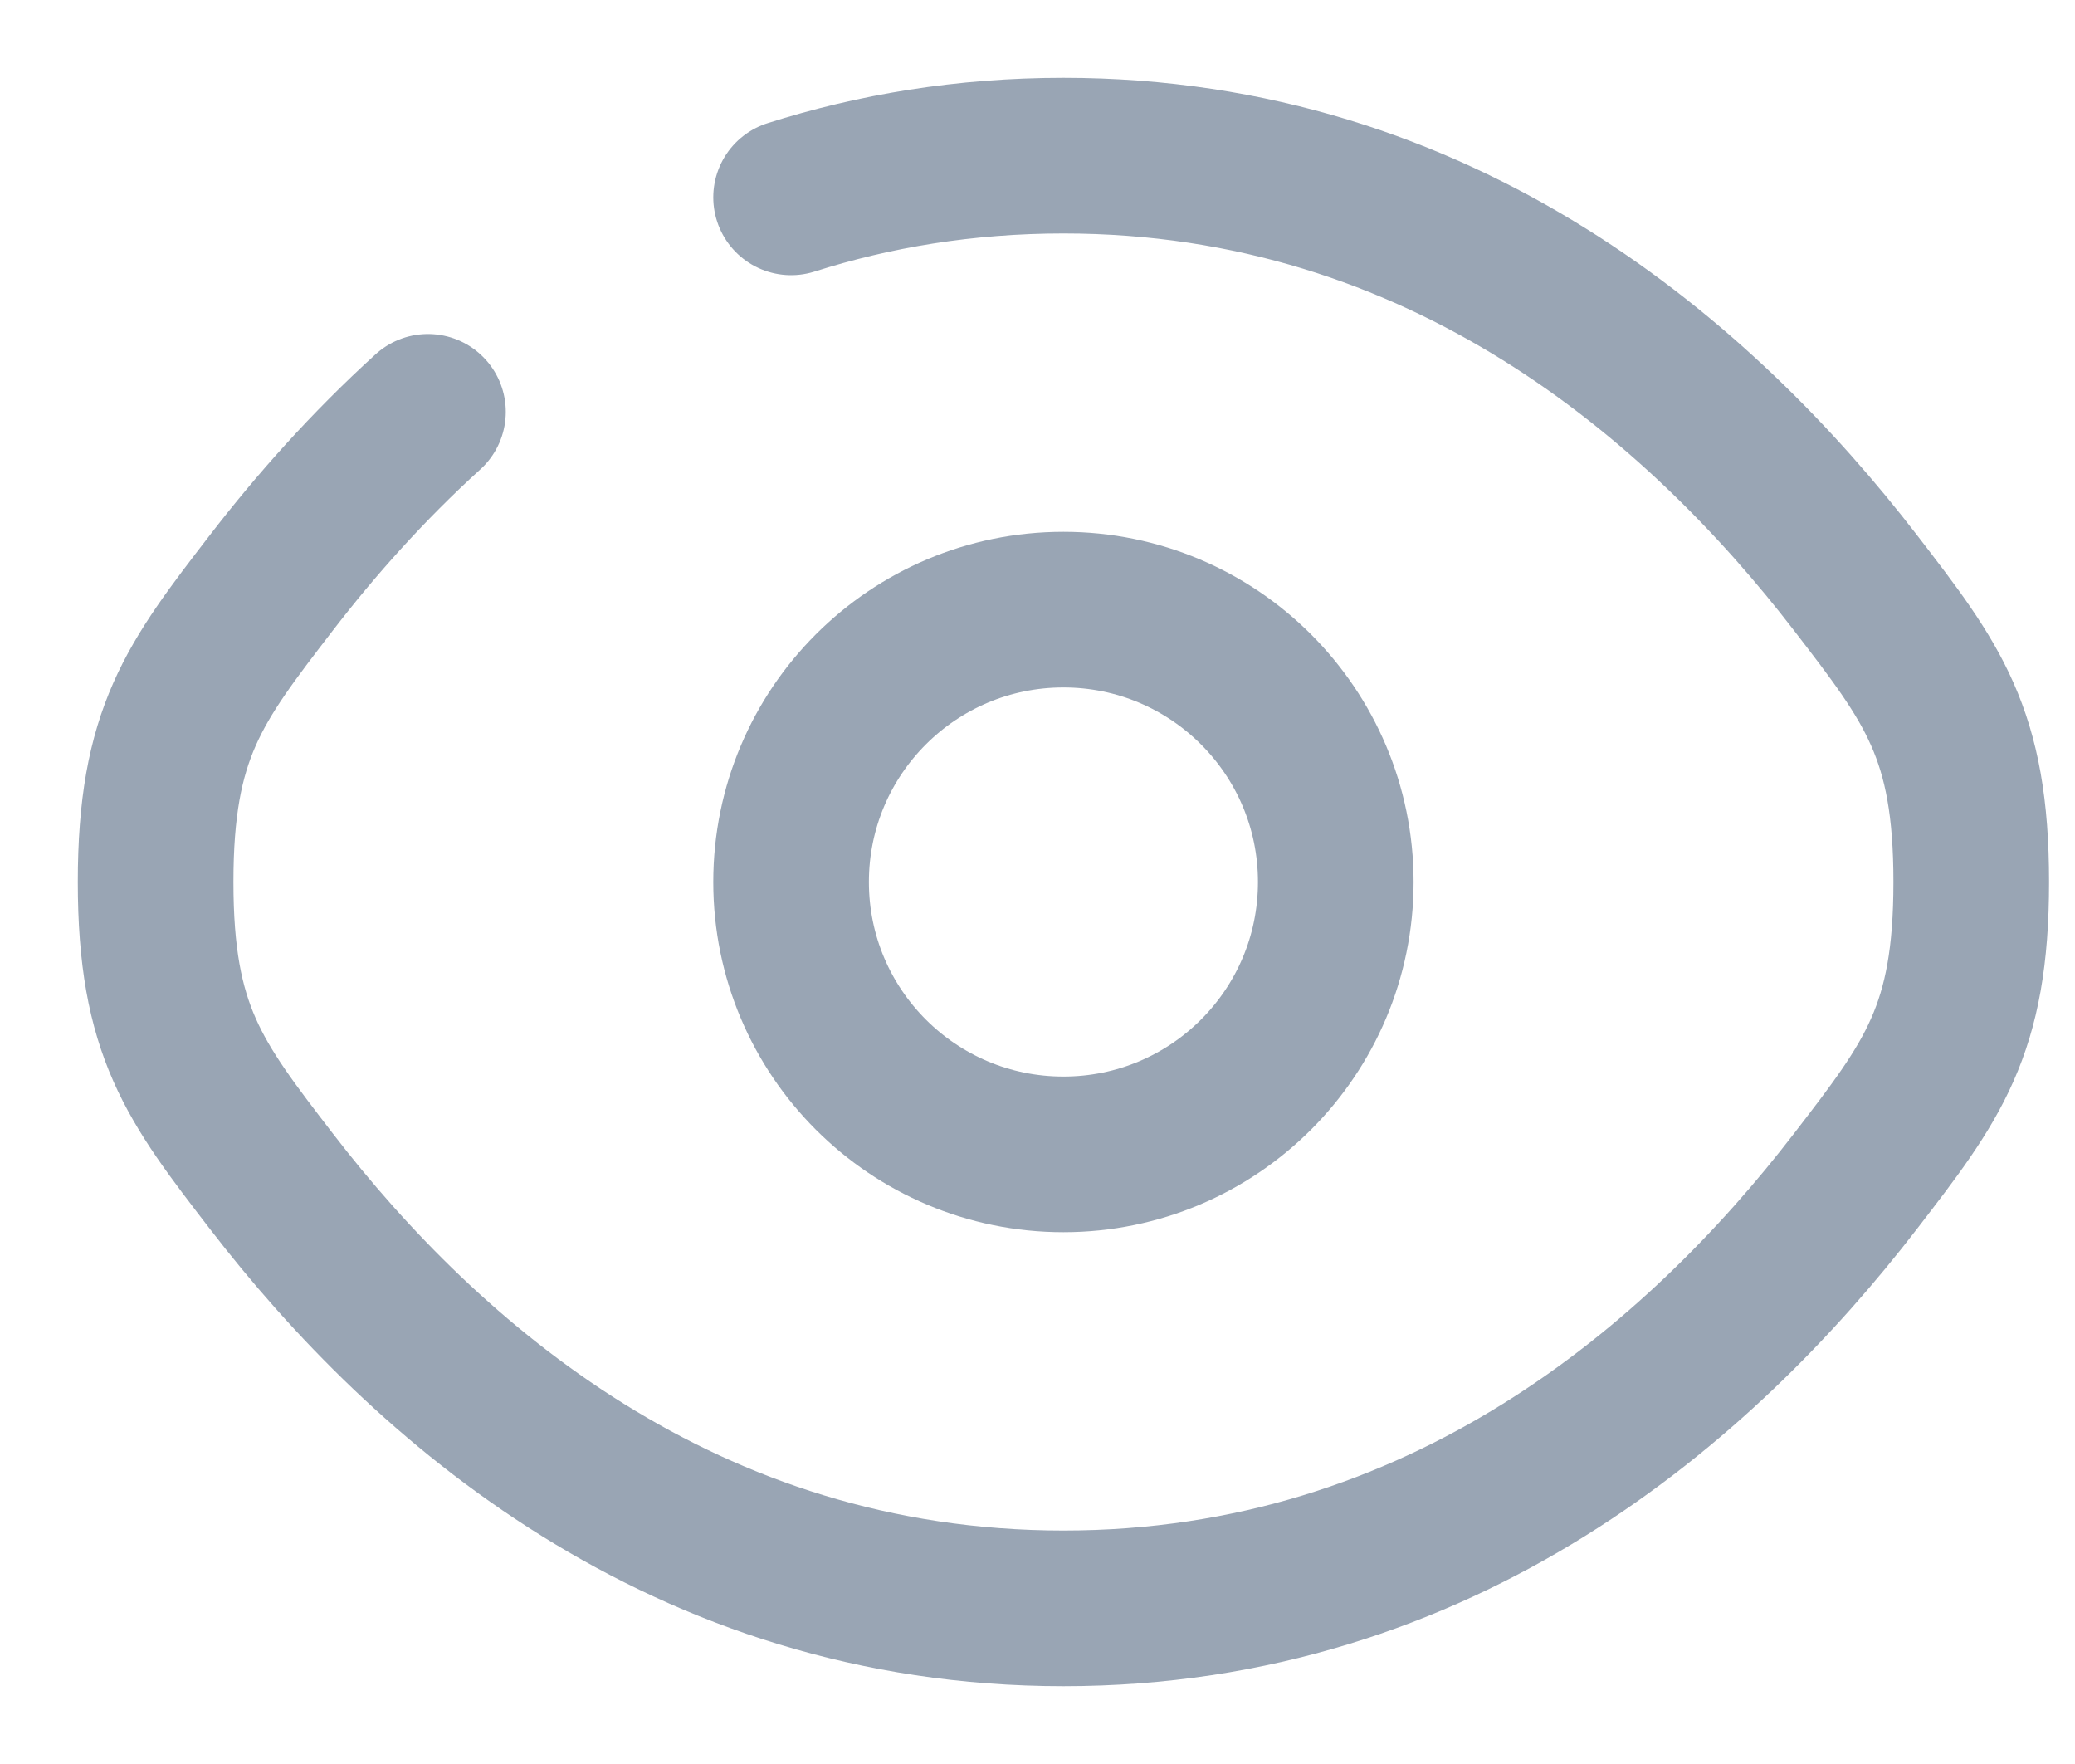 <svg width="20" height="17" viewBox="0 0 20 17" fill="none" xmlns="http://www.w3.org/2000/svg">
<g id="Group 2">
<path id="Vector" d="M7.625 1.902C8.423 1.648 9.297 1.5 10.25 1.5C13.909 1.5 16.399 3.687 17.884 5.616C18.628 6.582 19 7.066 19 8.5C19 9.934 18.628 10.418 17.884 11.384C16.399 13.313 13.909 15.5 10.25 15.5C6.591 15.5 4.1 13.313 2.616 11.384C1.872 10.418 1.5 9.934 1.5 8.5C1.5 7.066 1.872 6.582 2.616 5.616C3.037 5.069 3.539 4.501 4.125 3.969" stroke="#99A5B4" stroke-width="1.5" stroke-linecap="round"/>
<path id="Vector_2" d="M12.875 8.5C12.875 9.95 11.7 11.125 10.25 11.125C8.8 11.125 7.625 9.95 7.625 8.5C7.625 7.05 8.8 5.875 10.25 5.875C11.7 5.875 12.875 7.05 12.875 8.5Z" stroke="#99A5B4" stroke-width="1.5"/>
</g>
</svg>
